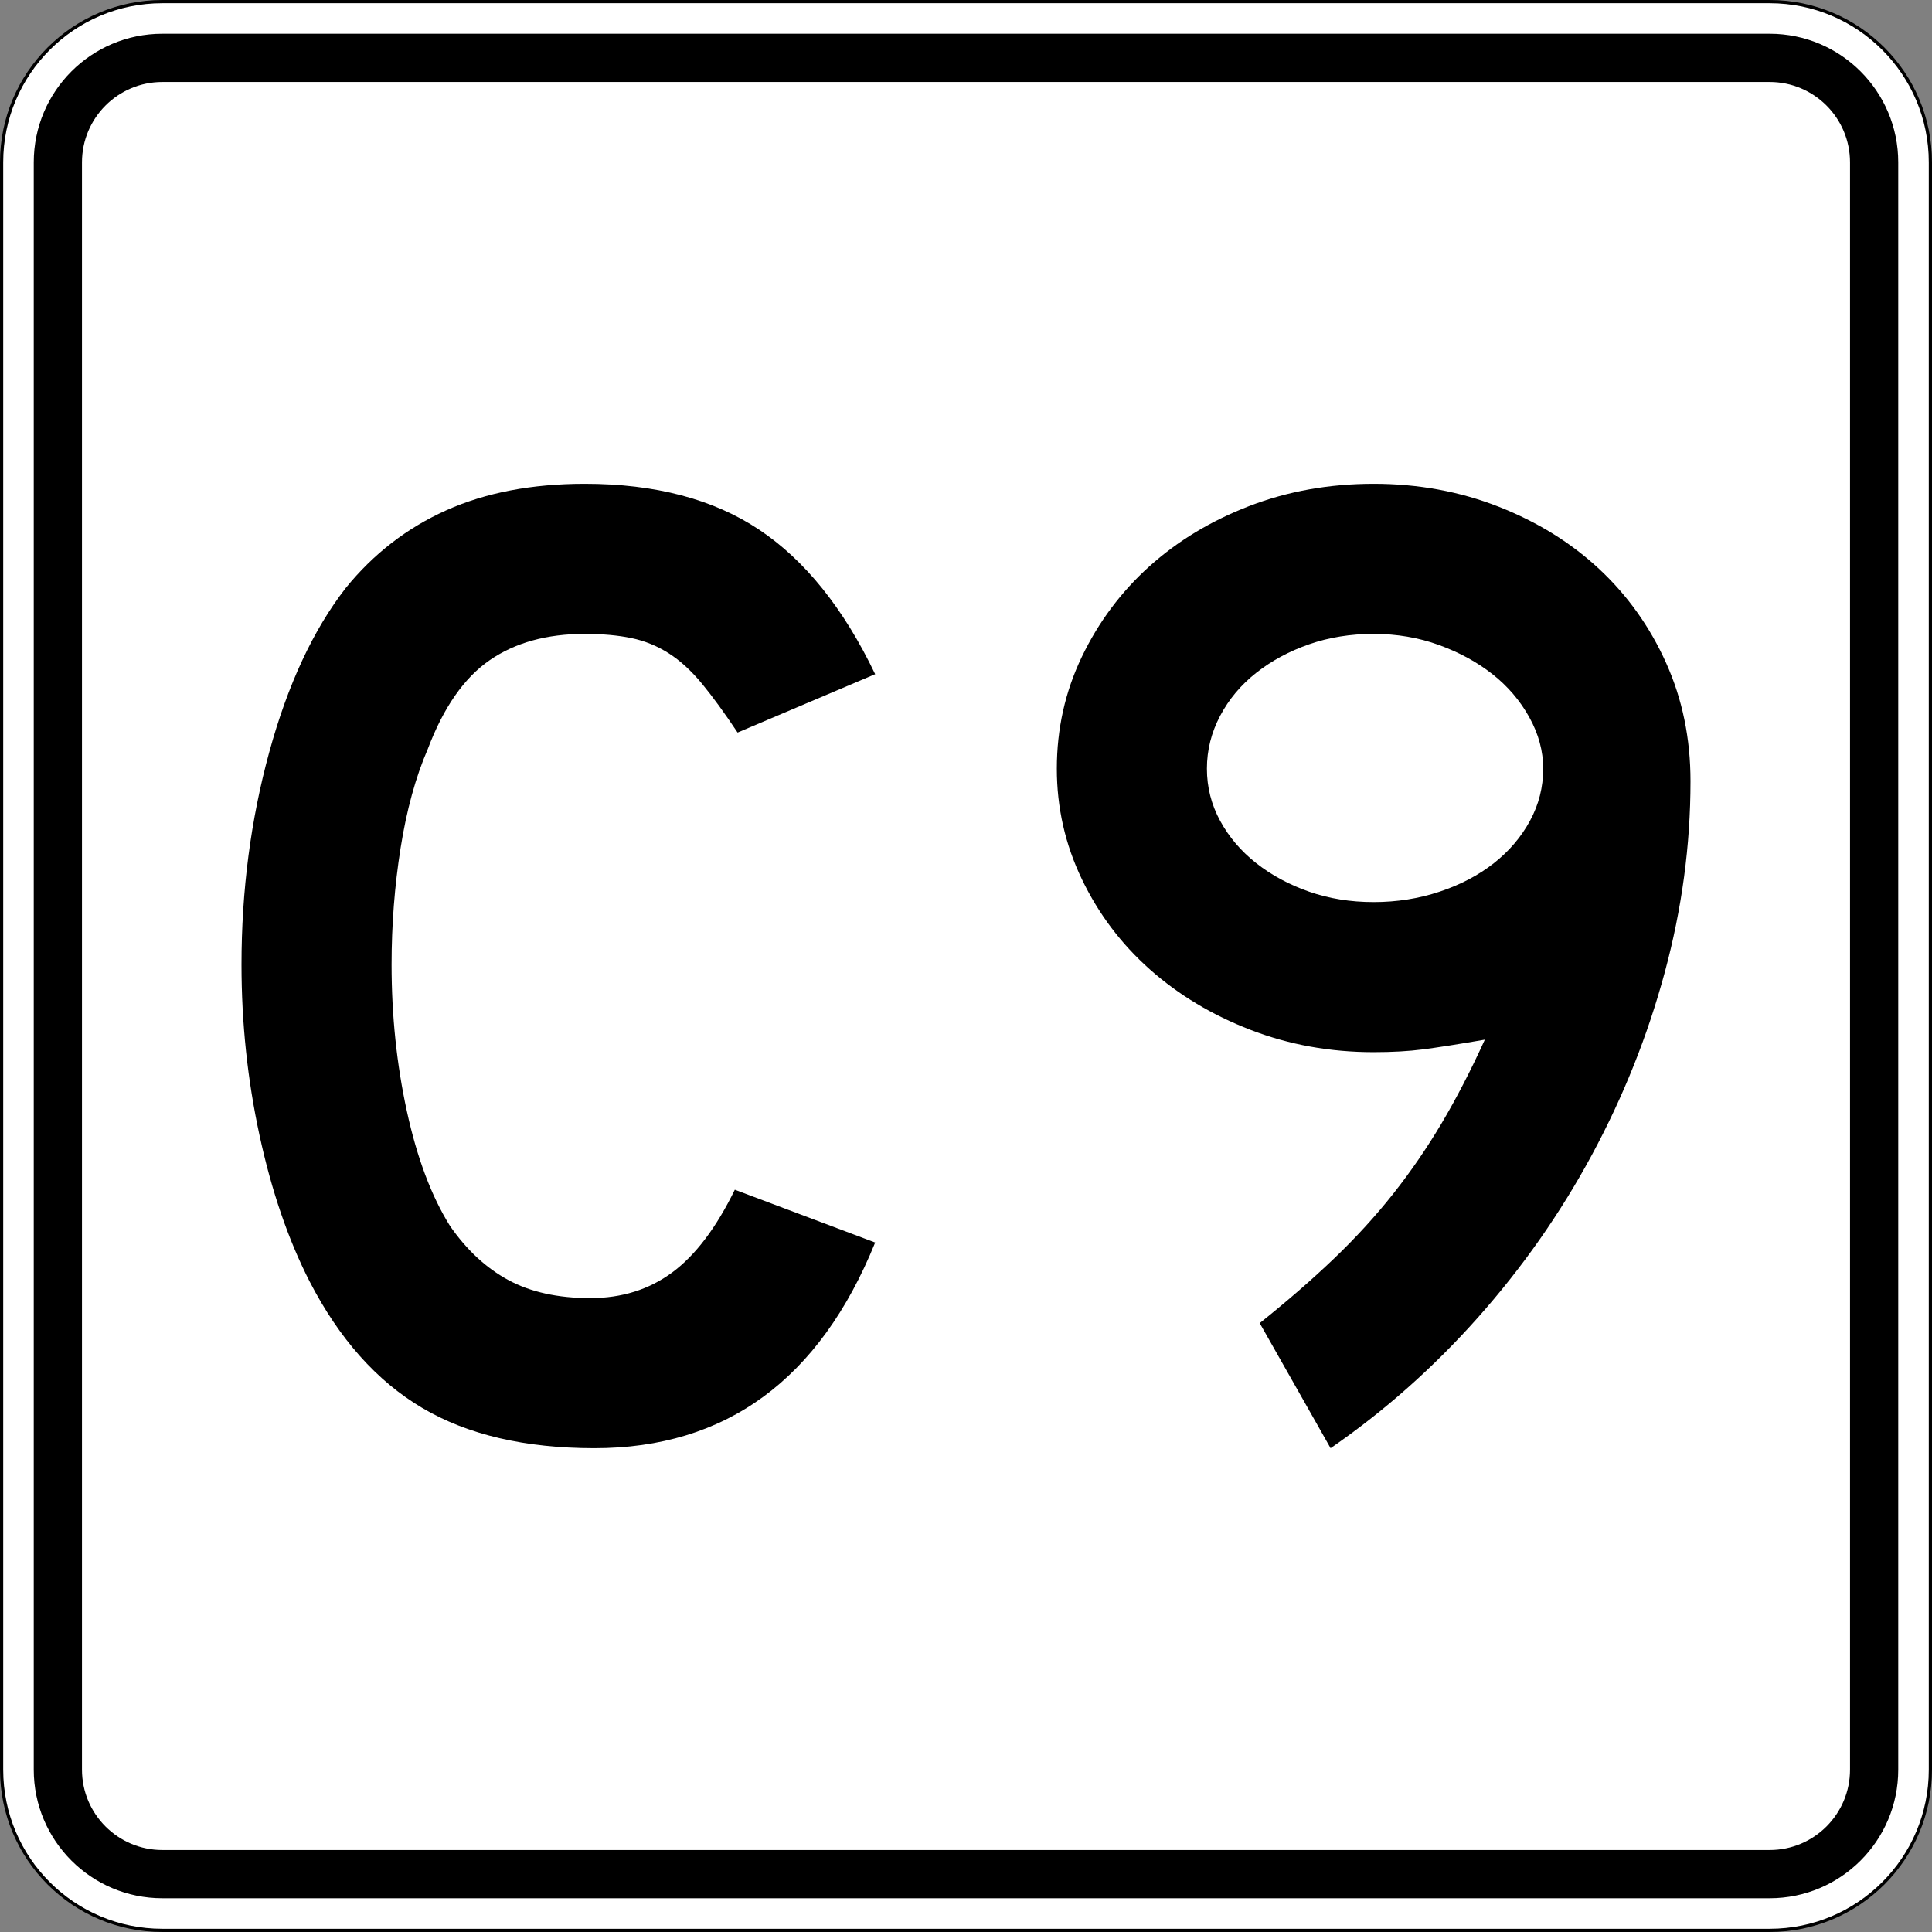 <?xml version="1.0" encoding="utf-8"?>
<!-- Generator: Adobe Illustrator 12.0.0, SVG Export Plug-In . SVG Version: 6.00 Build 51448)  -->
<!DOCTYPE svg PUBLIC "-//W3C//DTD SVG 1.1//EN" "http://www.w3.org/Graphics/SVG/1.1/DTD/svg11.dtd">
<svg  version="1.1" id="Layer_1" xmlns="http://www.w3.org/2000/svg" xmlns:xlink="http://www.w3.org/1999/xlink" width="601" height="601" viewBox="0 0 601 601"
	 overflow="visible" enable-background="new 0 0 601 601" xml:space="preserve">
<rect x="0" y="0" width="601" height="601" fill="#808080" stroke="none"/>
<g>
	<g>
		<g>
			<path fill="#FFFFFF" d="M0.5,50.5c0-27.614,22.385-50,50-50h500c27.614,0,50,22.386,50,50v500
				c0,27.615-22.386,50-50,50h-500c-27.615,0-50-22.385-50-50V50.5L0.5,50.5z"/>
			<path fill="#FFFFFF" d="M300.5,300.5"/>
		</g>
		<g>
			<path fill="none" stroke="#000000" stroke-linecap="round" stroke-linejoin="round" stroke-miterlimit="3.864" d="M0.5,50.5
				c0-27.614,22.385-50,50-50h500c27.614,0,50,22.386,50,50v500c0,27.615-22.386,50-50,50h-500
				c-27.615,0-50-22.385-50-50V50.5L0.5,50.5z"/>
			<path fill="none" stroke="#000000" stroke-linecap="round" stroke-linejoin="round" stroke-miterlimit="3.864" d="
				M300.5,300.5"/>
		</g>
	</g>
	<g>
		<g>
			<path d="M10.5,50.5c0-22.092,17.908-40,40-40h500c22.092,0,40,17.908,40,40v500
				c0,22.092-17.908,40-40,40h-500c-22.092,0-40-17.908-40-40V50.5L10.5,50.5z"/>
			<path d="M300.5,300.5"/>
		</g>
	</g>
	<g>
		<g>
			<path fill="#FFFFFF" d="M25.5,50.5c0-13.807,11.192-25,25-25h500c13.807,0,25,11.193,25,25v500
				c0,13.808-11.193,25-25,25h-500c-13.808,0-25-11.192-25-25V50.5L25.5,50.5z"/>
			<path fill="#FFFFFF" d="M300.5,300.5"/>
		</g>
	</g>
</g>
<g>
	<path fill-rule="evenodd" clip-rule="evenodd" d="M272.244,386.523
		C254.953,429.175,225.846,450.5,184.924,450.5c-21.613,0-39.481-4.179-53.602-12.536
		s-25.792-21.47-35.014-39.337c-6.628-12.968-11.816-28.098-15.562-45.389
		c-3.747-17.291-5.62-35.015-5.62-53.17c0-23.056,2.882-45.102,8.646-66.139
		c5.764-21.038,13.688-38.04,23.775-51.009
		c8.646-10.663,19.092-18.731,31.34-24.207C151.134,153.238,165.472,150.5,181.898,150.5
		c21.902,0,39.985,4.755,54.25,14.266c14.265,9.51,26.297,24.495,36.095,44.956
		l-42.795,18.156c-4.035-6.052-7.709-11.095-11.023-15.13
		c-3.314-4.034-6.772-7.204-10.375-9.51c-3.602-2.306-7.493-3.891-11.671-4.755
		c-4.179-0.865-9.006-1.297-14.481-1.297c-11.816,0-21.686,2.737-29.611,8.213
		c-7.925,5.476-14.337,14.697-19.236,27.666
		c-3.746,8.646-6.556,18.876-8.429,30.691s-2.81,23.919-2.81,36.312
		c0,15.85,1.585,31.052,4.755,45.604c3.17,14.554,7.637,26.441,13.4,35.663
		c5.188,7.493,11.239,13.112,18.156,16.858c6.916,3.747,15.418,5.62,25.504,5.62
		c9.799,0,18.3-2.666,25.505-7.998c7.204-5.331,13.688-13.904,19.452-25.72
		L272.244,386.523z"/>
	<path fill-rule="evenodd" clip-rule="evenodd" d="M525.874,243.008c0,19.884-2.666,39.697-7.997,59.438
		c-5.331,19.741-12.896,38.688-22.694,56.845
		c-9.799,18.155-21.614,35.015-35.446,50.575
		c-13.833,15.562-29.107,29.107-45.822,40.635l-22.046-38.904
		c8.646-6.917,16.354-13.617,23.127-20.102
		c6.772-6.483,12.896-13.185,18.372-20.101
		c5.475-6.917,10.519-14.265,15.129-22.046c4.611-7.781,9.078-16.427,13.401-25.937
		c-8.357,1.44-14.77,2.449-19.236,3.025s-9.583,0.865-15.347,0.865
		c-13.544,0-26.297-2.306-38.256-6.917c-11.96-4.61-22.406-10.879-31.34-18.804
		s-15.994-17.291-21.182-28.098c-5.188-10.808-7.781-22.263-7.781-34.366
		c0-12.393,2.594-23.991,7.781-34.799c5.188-10.807,12.176-20.173,20.965-28.098
		c8.79-7.925,19.164-14.193,31.124-18.804C400.586,152.806,413.482,150.5,427.314,150.5
		c13.834,0,26.802,2.378,38.905,7.133c12.104,4.755,22.551,11.239,31.341,19.452
		c8.789,8.214,15.705,17.939,20.749,29.179
		C523.353,217.503,525.874,229.751,525.874,243.008z M480.053,239.117
		c0-5.476-1.441-10.808-4.322-15.994c-2.883-5.188-6.701-9.654-11.456-13.401
		c-4.755-3.746-10.302-6.771-16.643-9.077c-6.34-2.306-13.112-3.458-20.317-3.458
		c-7.204,0-13.904,1.08-20.101,3.241c-6.196,2.162-11.671,5.116-16.427,8.862
		c-4.754,3.745-8.501,8.213-11.238,13.4c-2.738,5.188-4.107,10.662-4.107,16.427
		c0,5.764,1.369,11.167,4.107,16.21c2.737,5.043,6.484,9.438,11.238,13.185
		c4.756,3.746,10.23,6.7,16.427,8.861c6.196,2.162,12.896,3.242,20.101,3.242
		c7.205,0,14.05-1.08,20.533-3.242c6.484-2.161,12.104-5.115,16.859-8.861
		s8.501-8.142,11.239-13.185C478.684,250.284,480.053,244.881,480.053,239.117z"/>
</g>
</svg>
